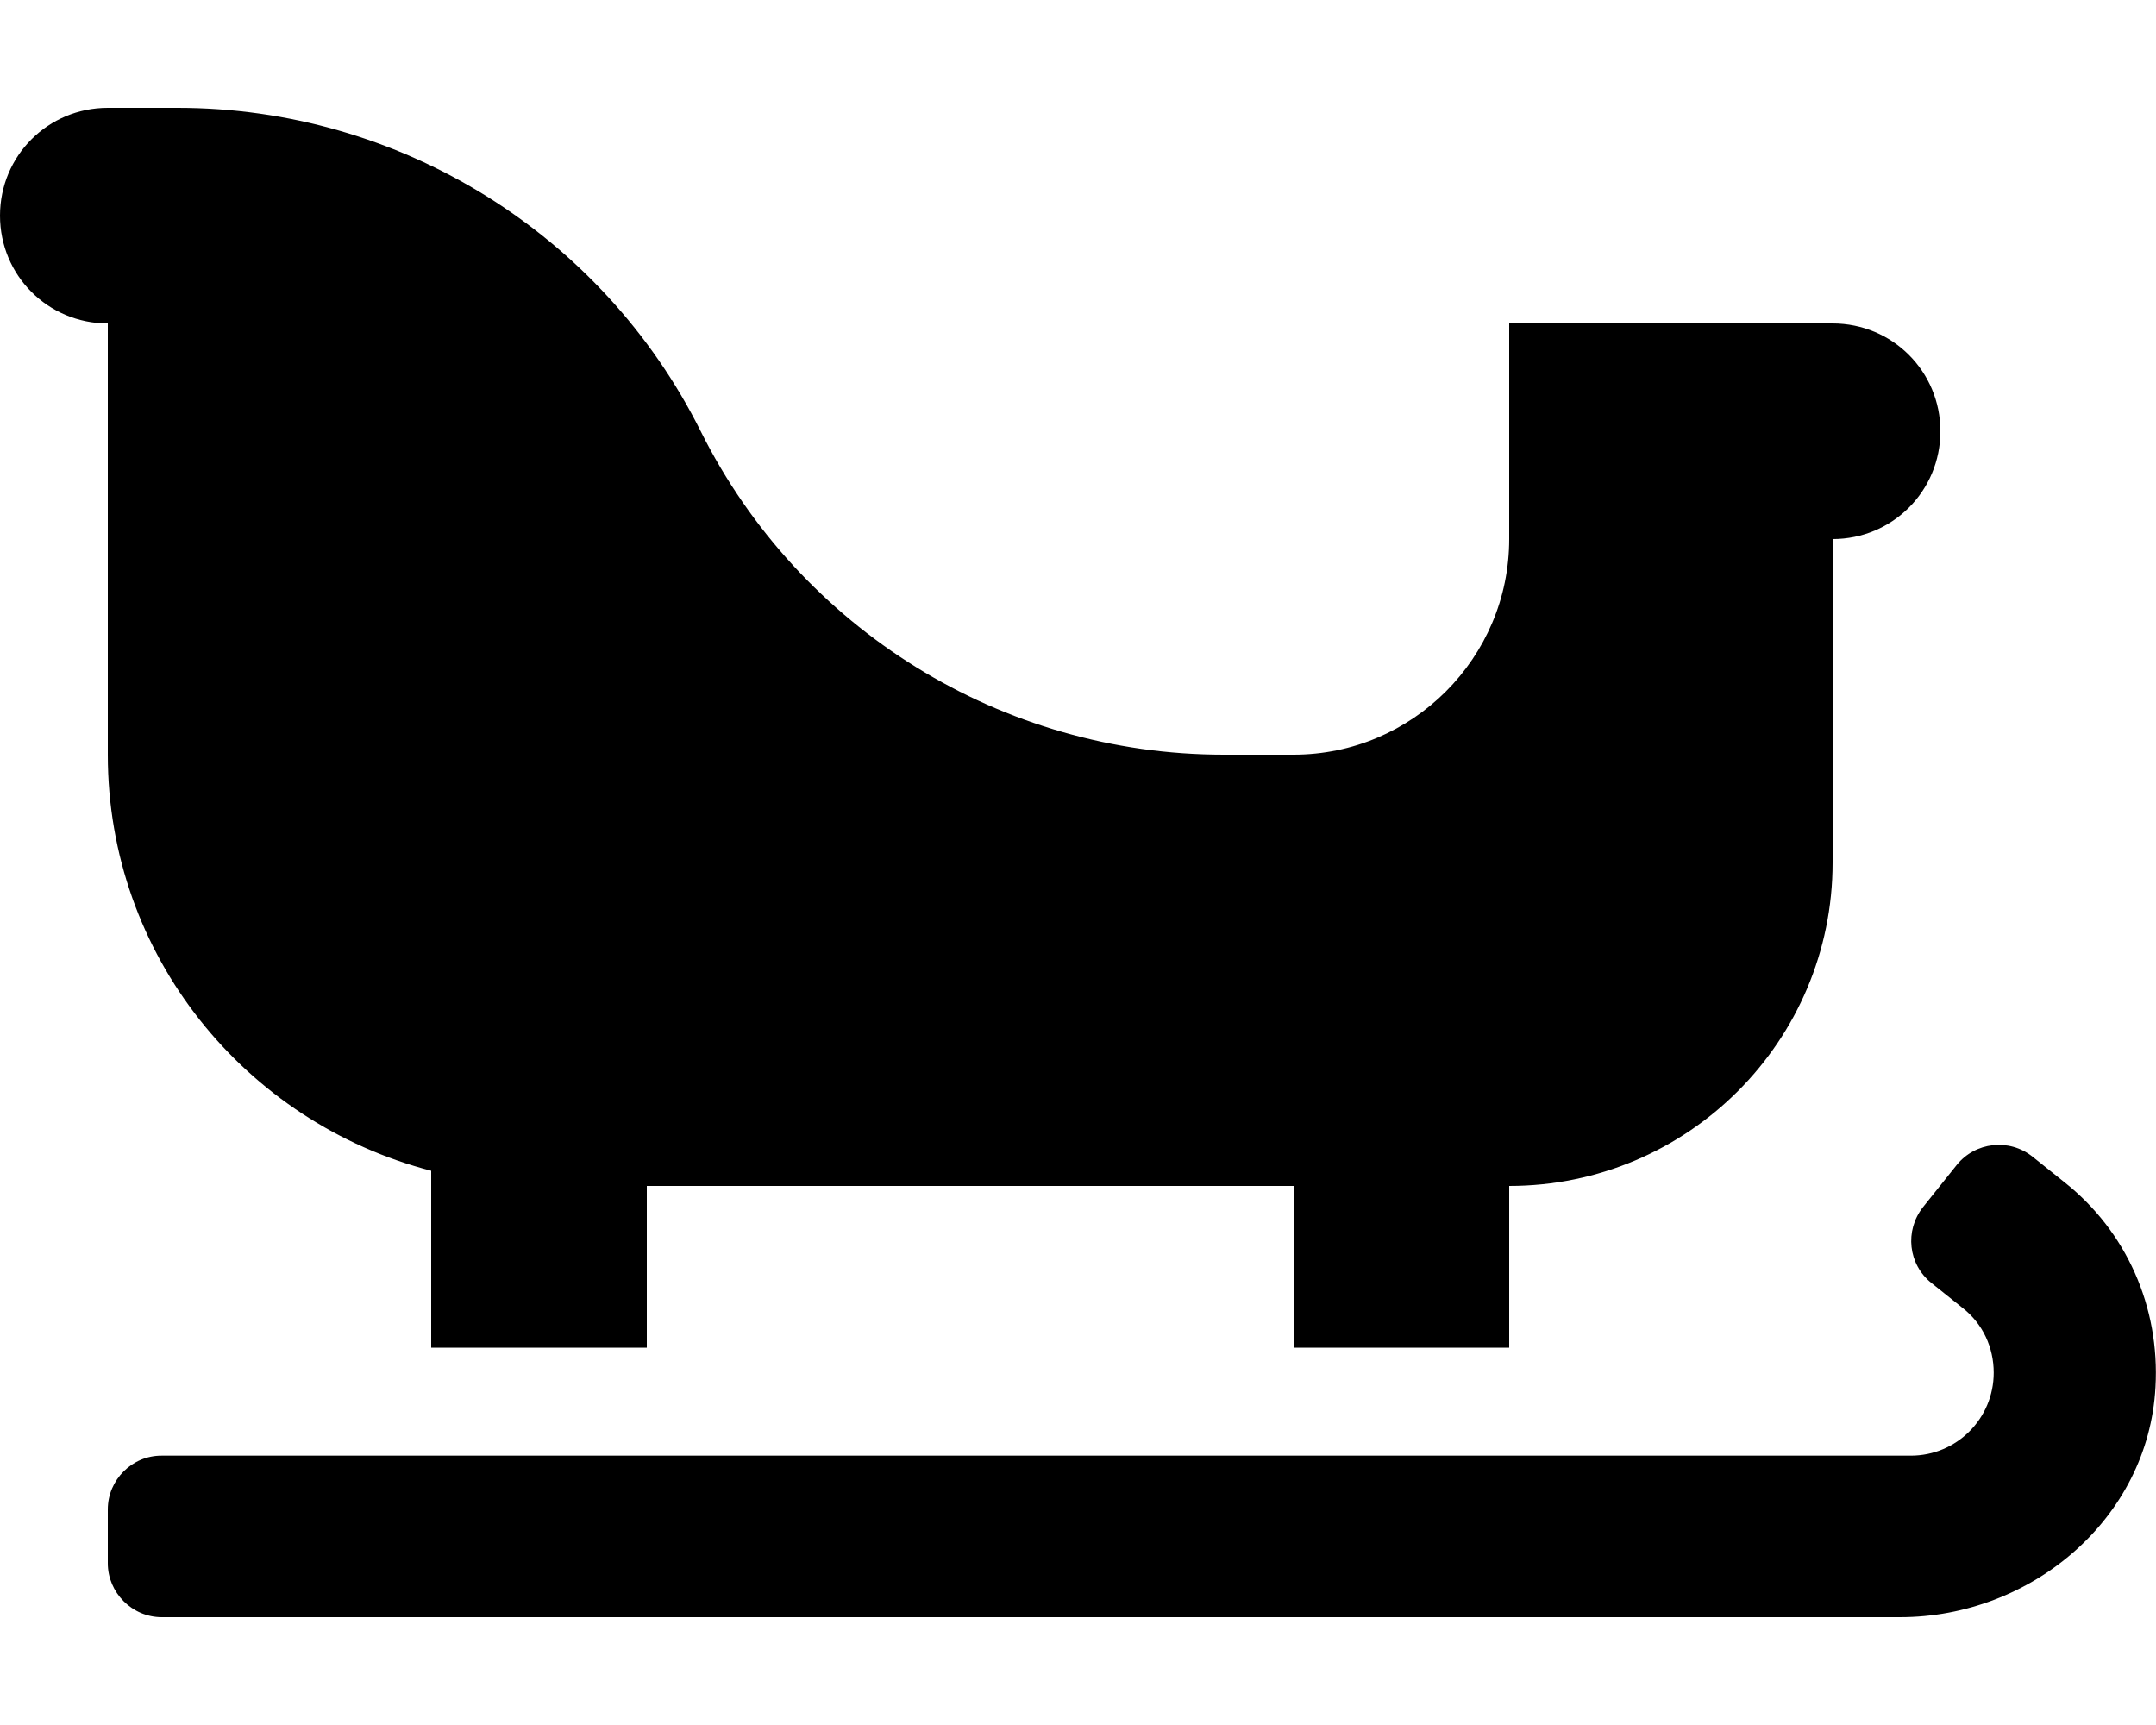 <svg xmlns="http://www.w3.org/2000/svg" viewBox="0 0 640 512"><!--! Font Awesome Free 6.0.0-alpha3 by @fontawesome - https://fontawesome.com License - https://fontawesome.com/license/free (Icons: CC BY 4.0, Fonts: SIL OFL 1.1, Code: MIT License) --><path d="M612.7 350.8l-9.375-7.5c-6.875-5.5-17-4.375-22.5 2.5l-10 12.5c-5.5 7-4.375 17 2.5 22.5l9.375 7.5c5.875 4.625 9.125 11.63 9.125 19.13c0 13.62-11 24.62-24.62 24.62H48C39.25 432 32 439.2 32 448l0 16c0 8.75 7.25 16 16 16h516c39 0 73.72-29.25 75.84-68.25C641.2 387.9 631.2 365.4 612.7 350.8zM32 224c0 59.63 40.88 109.2 96 123.5V400h64V352h192v48h64V352c53 0 96-43 96-96V160c17.75 0 32-14.25 32-32s-14.25-32-32-32h-96v64c0 35.25-28.75 64-64 64h-20.75C297.5 224 237.4 186.8 208 128S118.4 32 52.75 32H32C14.25 32 0 46.25 0 64s14.25 32 32 32V224z"/></svg>